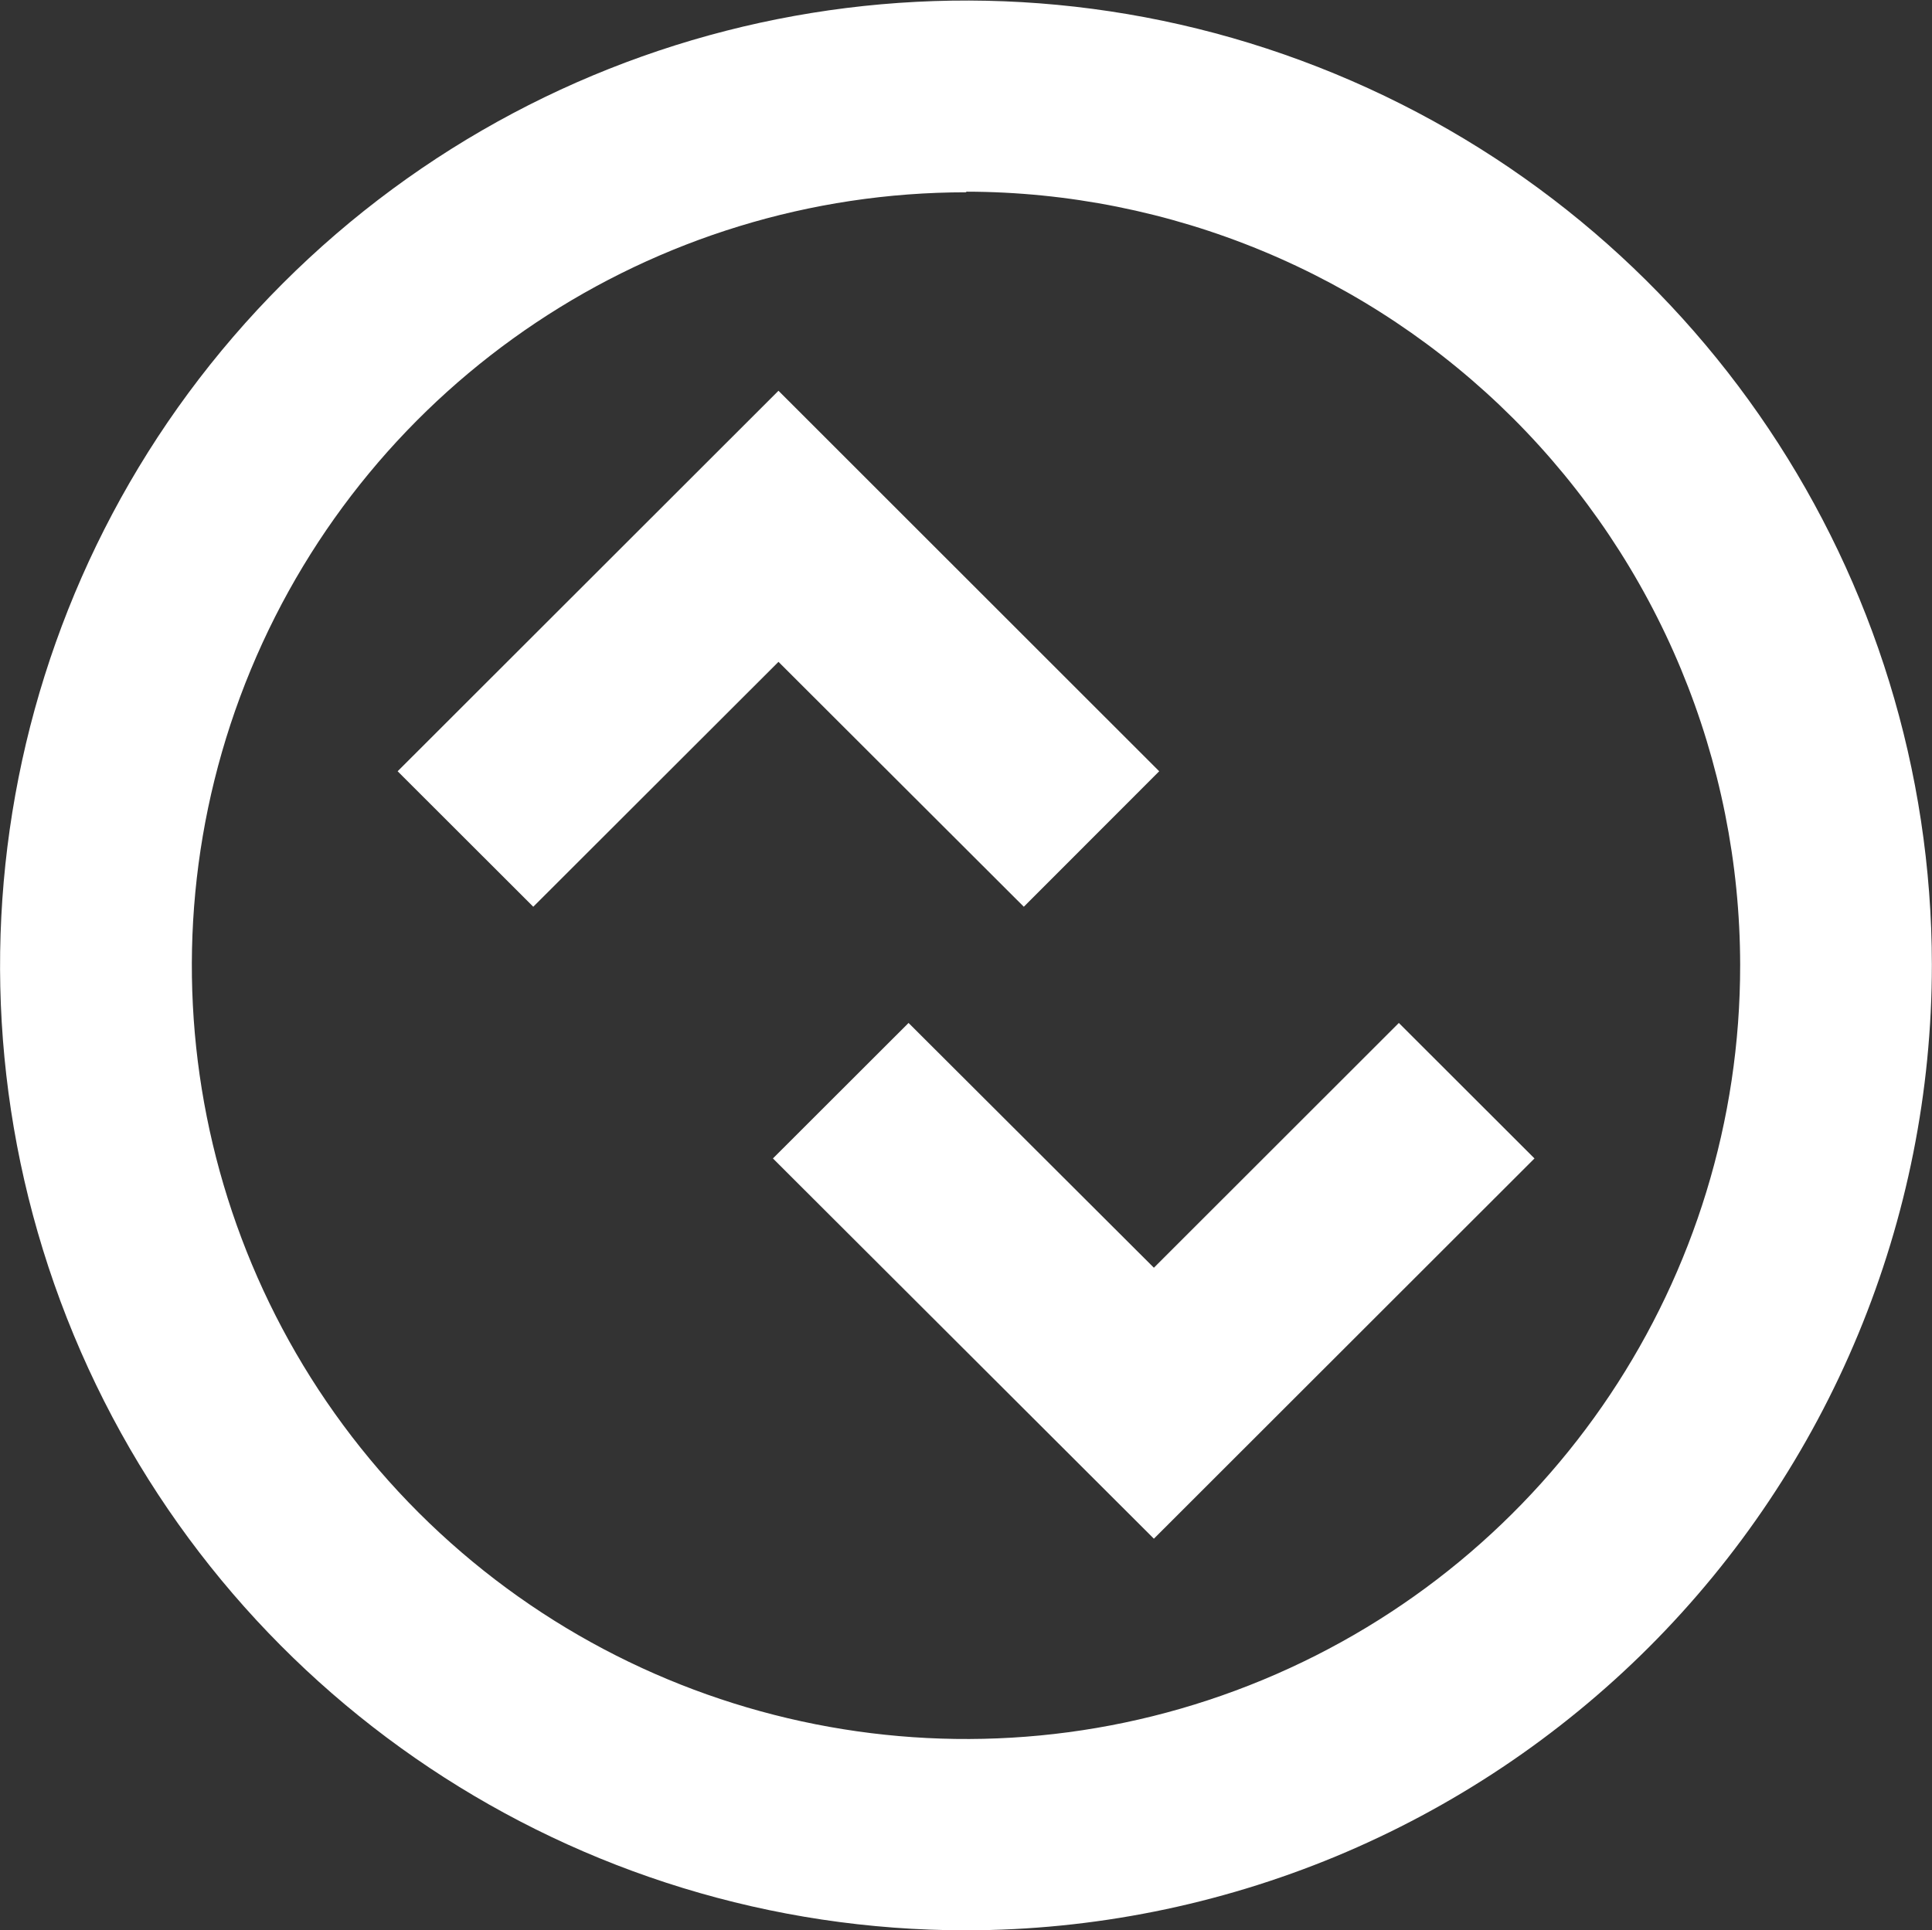 <svg version="1.2" xmlns="http://www.w3.org/2000/svg" viewBox="0 0 1564 1563" width="1564" height="1563">
	<rect x="0" y="0" width="1564" height="1563" fill="#333333" stroke="none"/>
	<title>opal-fuels-logo-svg</title>
	<style>
		.s0 { fill: #ffffff } 
	</style>
	<path id="Layer" fill-rule="evenodd" class="s0" d="m782.2 1563c-316.3 0.1-601.4-190.2-722.5-482-121.1-291.9-54.4-627.9 169.1-851.4 223.6-223.6 559.8-290.6 852-169.8 292.2 120.7 482.9 405.5 483.1 721.4 0 102.6-20.3 204.2-59.6 299-39.3 94.8-96.8 180.9-169.4 253.5-72.6 72.5-158.7 130.1-253.6 169.5-94.8 39.3-196.5 59.7-299.1 59.8zm0-1407.3c-253.6 0-482.2 152.6-579.2 386.6-97 234.1-43.3 503.5 136 682.6 179.4 179 449.1 232.5 683.3 135.3 234.1-97.1 386.7-325.6 386.4-579-0.1-82.2-16.4-163.5-47.9-239.4-31.5-75.9-77.7-144.9-135.8-203-58.2-58.1-127.2-104.2-203.2-135.7-76-31.5-157.4-47.8-239.6-47.9zm-156.5 782.3l109.8-109.7 198.6 198.2 198.3-198.2 109.8 109.7-308.1 307.9zm4.5-402.1l-198.5 198.3-109.8-109.7 308.3-308.1 308.2 308.1-109.6 109.7z"/>
</svg>
